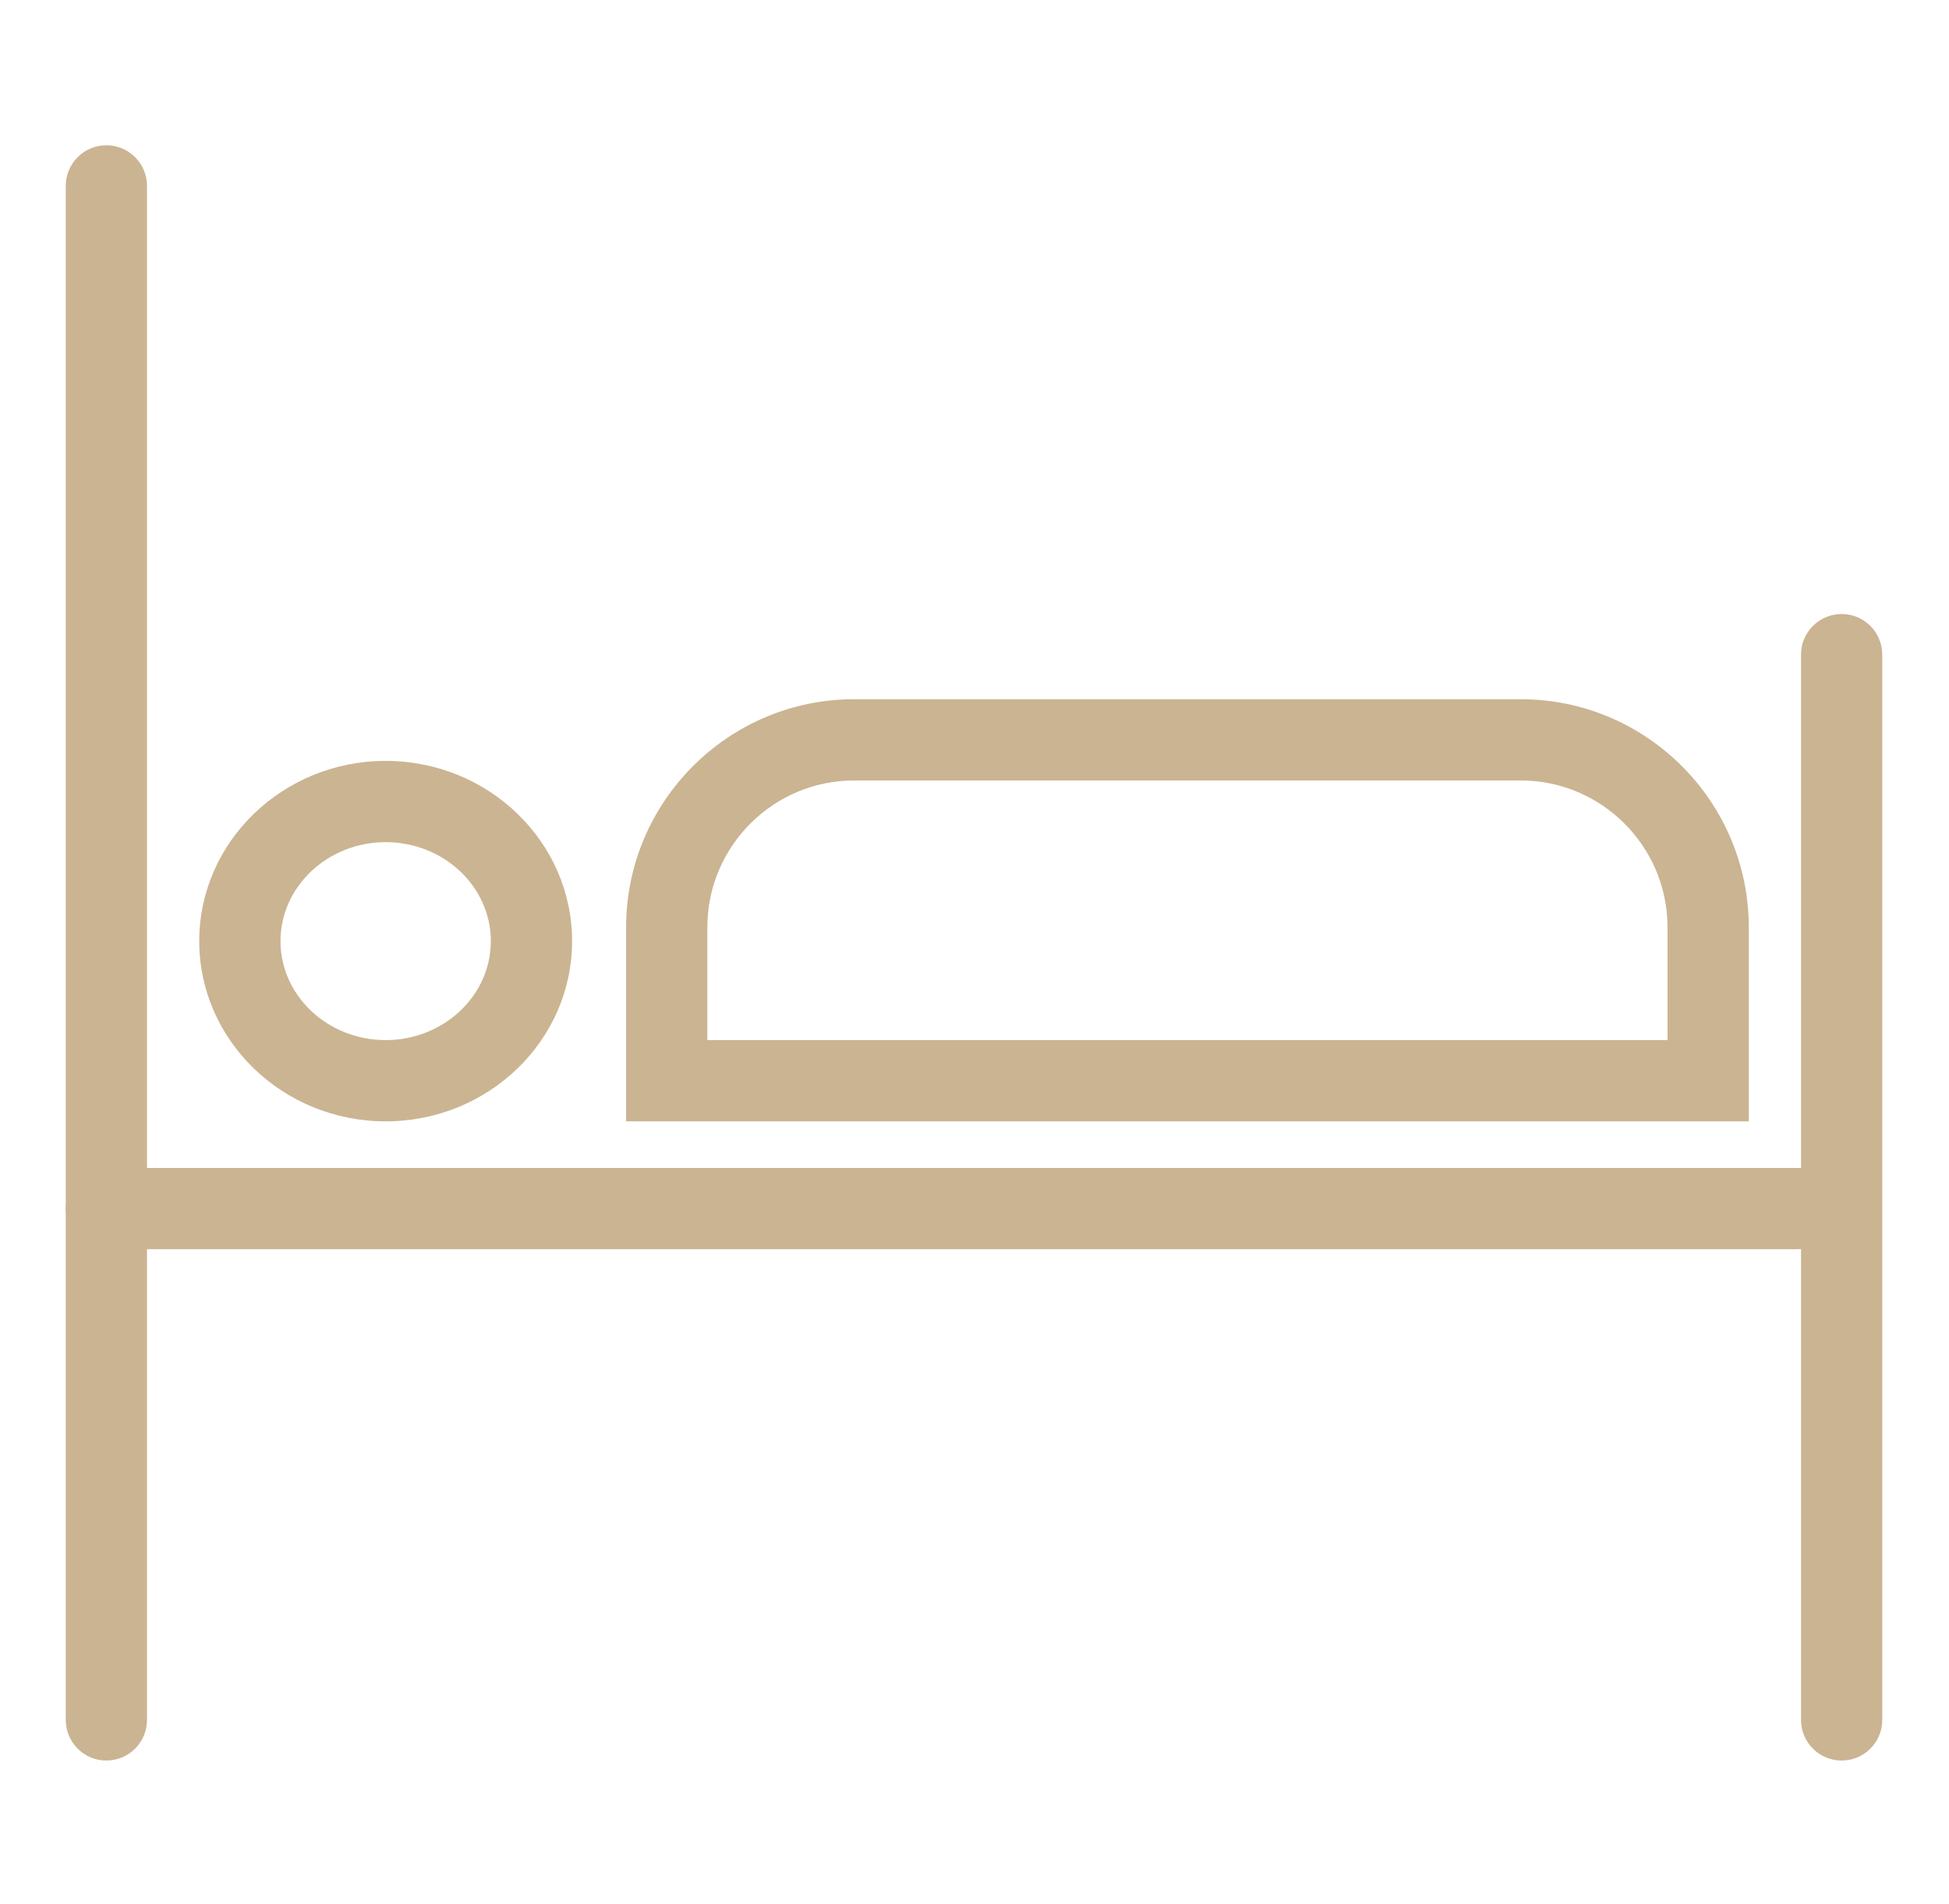 <?xml version="1.0" encoding="UTF-8"?>
<svg id="a" data-name="Layer 1" xmlns="http://www.w3.org/2000/svg" viewBox="0 0 99.949 97.642">
  <g id="b" data-name="bed">
    <path d="M5.455,90.274c-1.151,0-2.083-.933-2.083-2.083V9.532c0-1.151,.933-2.083,2.083-2.083s2.083,.933,2.083,2.083V88.191c0,1.151-.933,2.083-2.083,2.083Z" style="fill: #cbb492;"/>
    <path d="M94.443,90.274c-1.151,0-2.083-.933-2.083-2.083V33.567c0-1.151,.933-2.083,2.083-2.083s2.083,.933,2.083,2.083v54.624c0,1.151-.933,2.083-2.083,2.083Z" style="fill: #cbb492;"/>
    <path d="M92.161,64.055H5.455c-1.151,0-2.083-.933-2.083-2.083s.933-2.083,2.083-2.083H92.161c1.151,0,2.083,.933,2.083,2.083s-.933,2.083-2.083,2.083Z" style="fill: #cbb492;"/>
    <path d="M89.681,57.499H32.108v-9.948c0-6.45,5.248-11.698,11.698-11.698h34.177c6.45,0,11.698,5.248,11.698,11.698v9.948Zm-53.407-4.167h49.24v-5.781c0-4.153-3.378-7.532-7.532-7.532H43.806c-4.153,0-7.532,3.378-7.532,7.532v5.781Z" style="fill: #cbb492;"/>
    <path d="M19.778,57.499c-5.272,0-9.561-4.145-9.561-9.241s4.289-9.242,9.561-9.242c5.271,0,9.56,4.146,9.56,9.242s-4.289,9.241-9.56,9.241Zm0-14.316c-2.974,0-5.394,2.277-5.394,5.075,0,2.797,2.42,5.074,5.394,5.074s5.393-2.277,5.393-5.074c0-2.798-2.419-5.075-5.393-5.075Z" style="fill: #cbb492;"/>
  </g>
</svg>